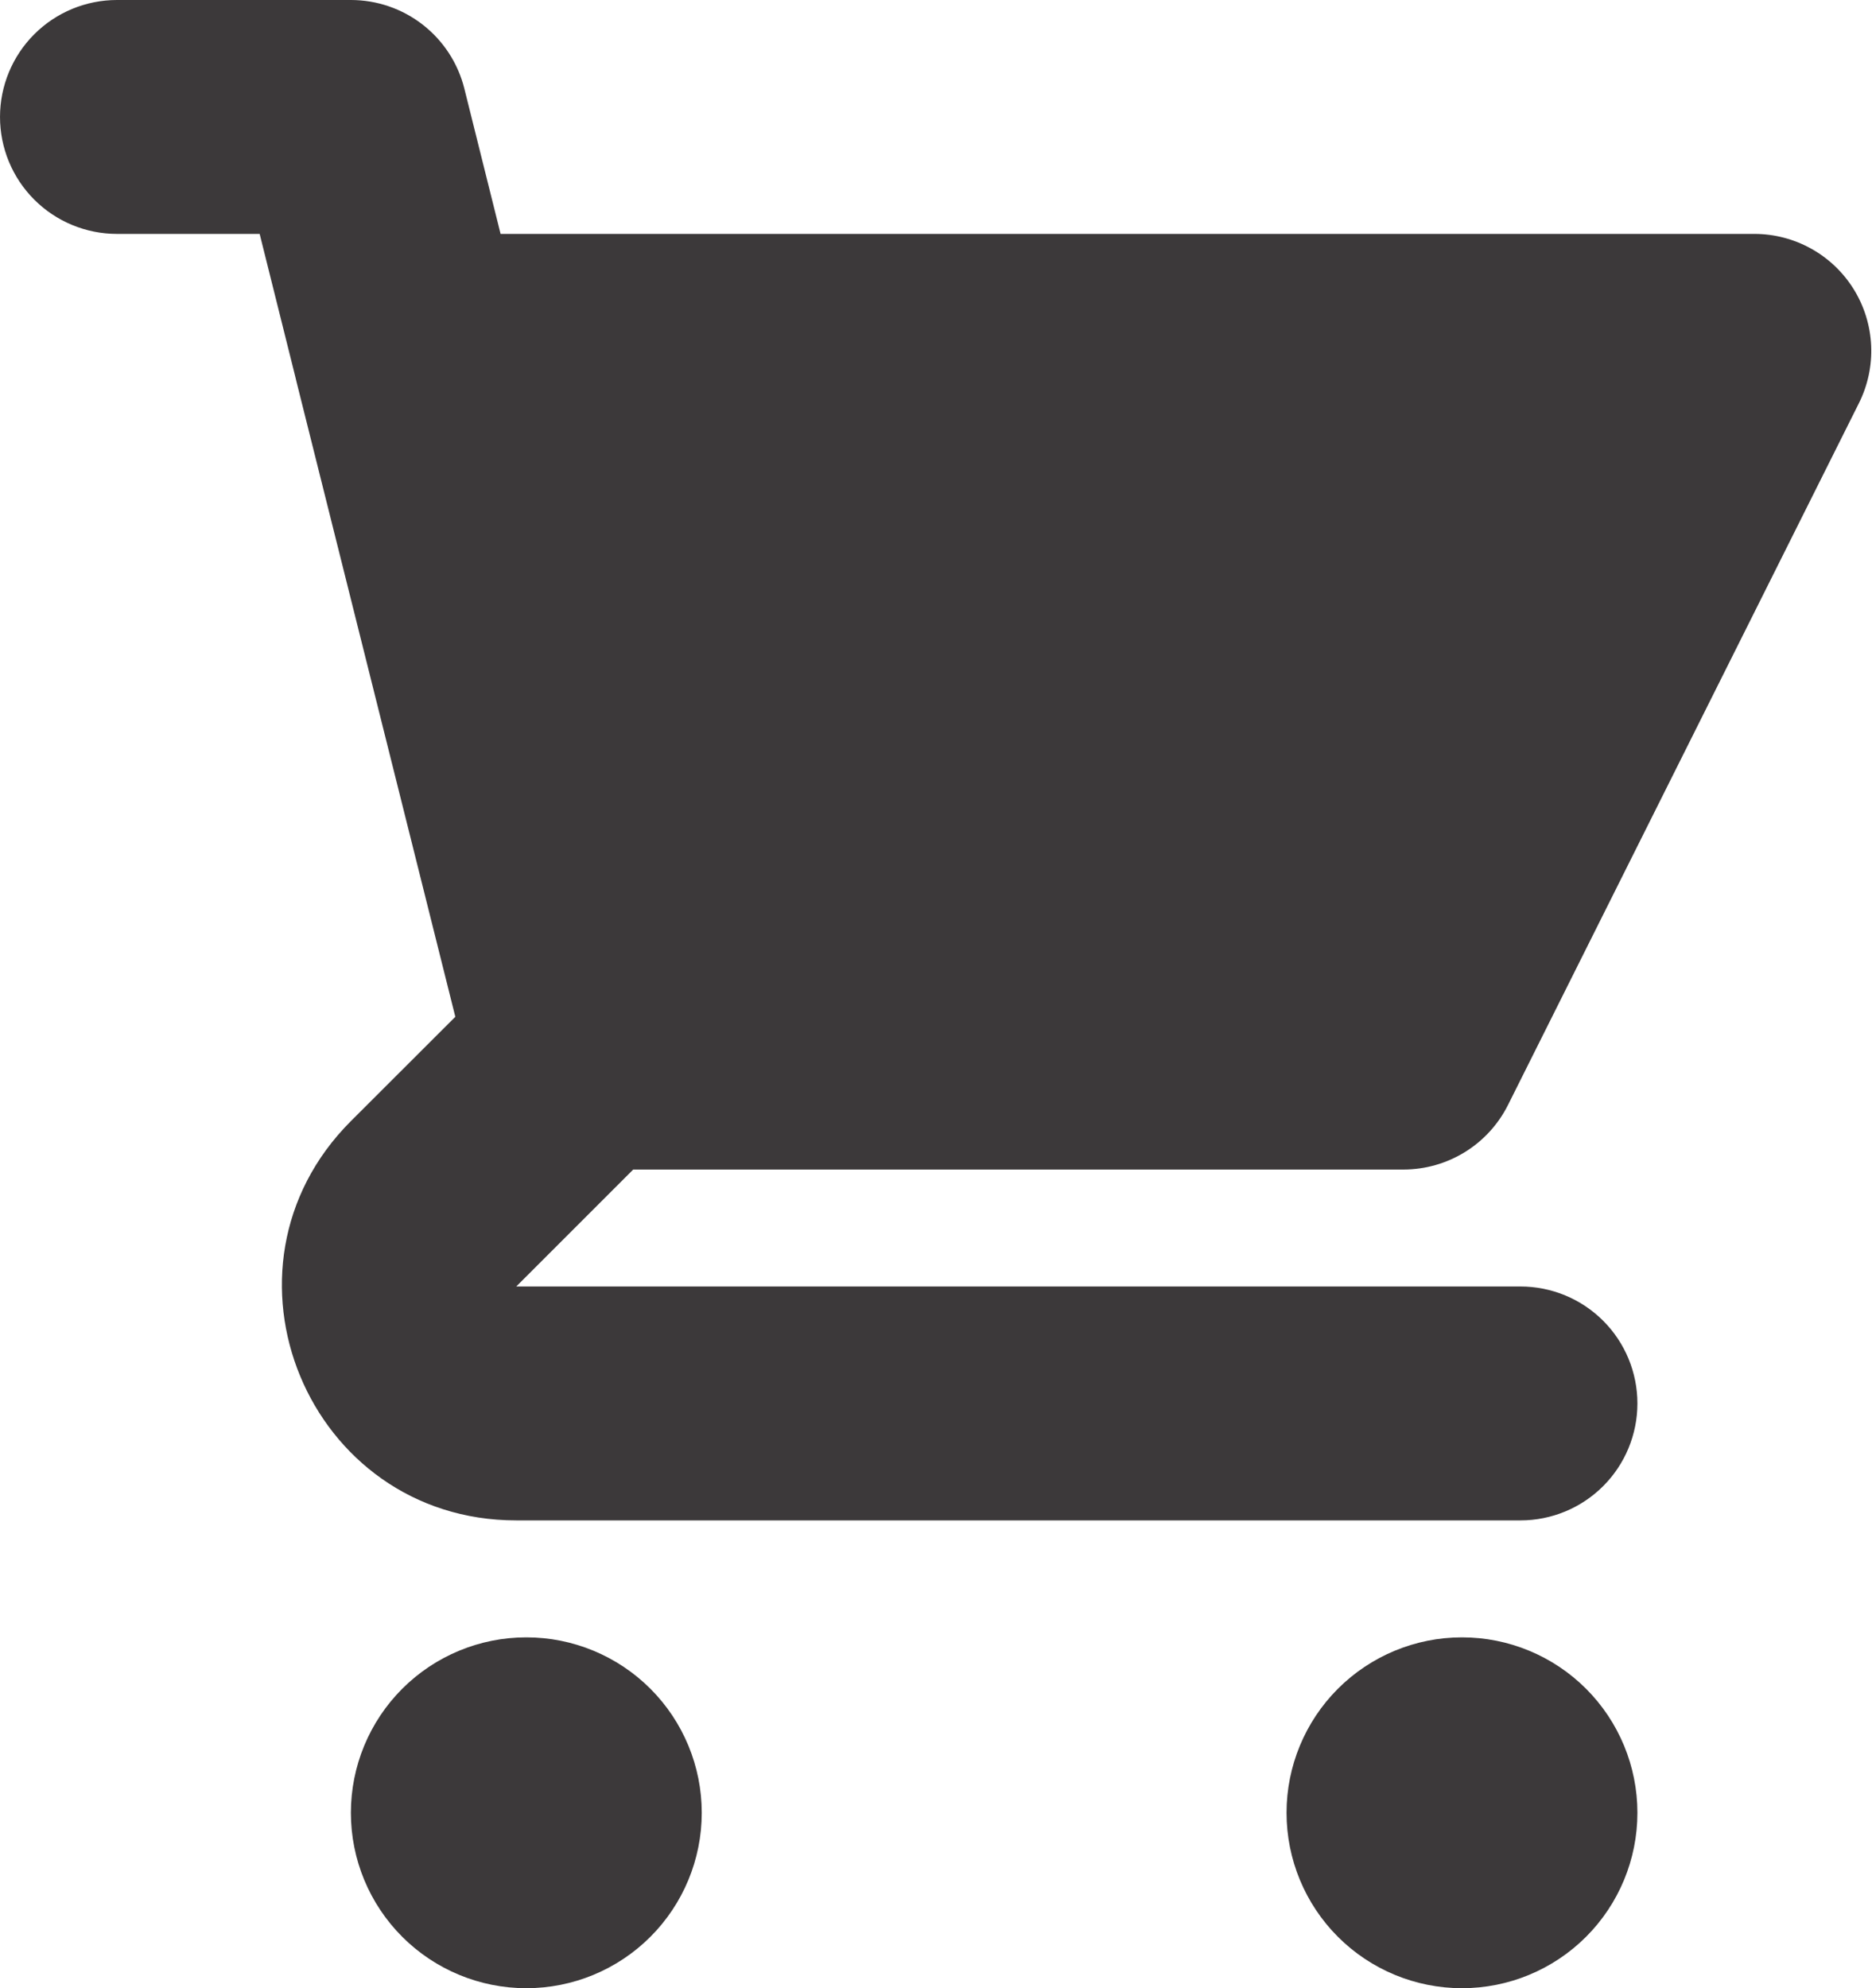 <?xml version="1.0" encoding="UTF-8" standalone="no"?><svg xmlns="http://www.w3.org/2000/svg" xmlns:xlink="http://www.w3.org/1999/xlink" fill="none" height="2500" preserveAspectRatio="xMidYMid meet" style="fill: none" version="1" viewBox="0.4 0.0 2353.8 2500.0" width="2353.8" zoomAndPan="magnify"><g id="change1_1"><path d="M147.473 0C108.47 0 71.066 15.494 43.487 43.072C15.908 70.651 0.414 108.056 0.414 147.059C0.414 186.061 15.908 223.466 43.487 251.045C71.066 278.624 108.47 294.118 147.473 294.118H326.885L371.738 473.824C372.183 475.893 372.673 477.952 373.208 480L572.914 1278.53L441.591 1409.71C256.296 1595 387.473 1911.76 649.532 1911.76H1912.18C1951.18 1911.76 1988.59 1896.27 2016.16 1868.69C2043.74 1841.11 2059.24 1803.71 2059.24 1764.71C2059.24 1725.7 2043.74 1688.3 2016.16 1660.72C1988.59 1633.14 1951.18 1617.65 1912.18 1617.65H649.532L796.591 1470.59H1765.12C1792.42 1470.57 1819.18 1462.96 1842.4 1448.6C1865.62 1434.23 1884.39 1413.69 1896.59 1389.26L2337.77 506.912C2348.97 484.497 2354.26 459.592 2353.13 434.56C2352 409.528 2344.5 385.199 2331.33 363.882C2318.15 342.564 2299.76 324.966 2277.87 312.756C2255.99 300.547 2231.35 294.131 2206.3 294.118H629.826L584.238 111.324C576.271 79.523 557.907 51.295 532.062 31.126C506.217 10.956 474.374 0.001 441.591 0H147.473Z" fill="#3c393a"/></g><g id="change1_2"><path d="M2059.24 2279.41C2059.24 2337.92 2036 2394.02 1994.63 2435.39C1953.26 2476.76 1897.15 2500 1838.65 2500C1780.15 2500 1724.04 2476.76 1682.67 2435.39C1641.3 2394.02 1618.06 2337.92 1618.06 2279.41C1618.06 2220.91 1641.3 2164.8 1682.67 2123.43C1724.04 2082.06 1780.15 2058.82 1838.65 2058.82C1897.15 2058.82 1953.26 2082.06 1994.63 2123.43C2036 2164.8 2059.24 2220.91 2059.24 2279.41Z" fill="#3c393a"/></g><g id="change1_3"><path d="M662.179 2500C720.682 2500 776.79 2476.76 818.158 2435.39C859.527 2394.02 882.767 2337.92 882.767 2279.41C882.767 2220.91 859.527 2164.8 818.158 2123.43C776.79 2082.06 720.682 2058.82 662.179 2058.82C603.675 2058.82 547.568 2082.06 506.199 2123.43C464.831 2164.8 441.591 2220.91 441.591 2279.41C441.591 2337.92 464.831 2394.02 506.199 2435.39C547.568 2476.76 603.675 2500 662.179 2500Z" fill="#3c393a"/></g></svg>